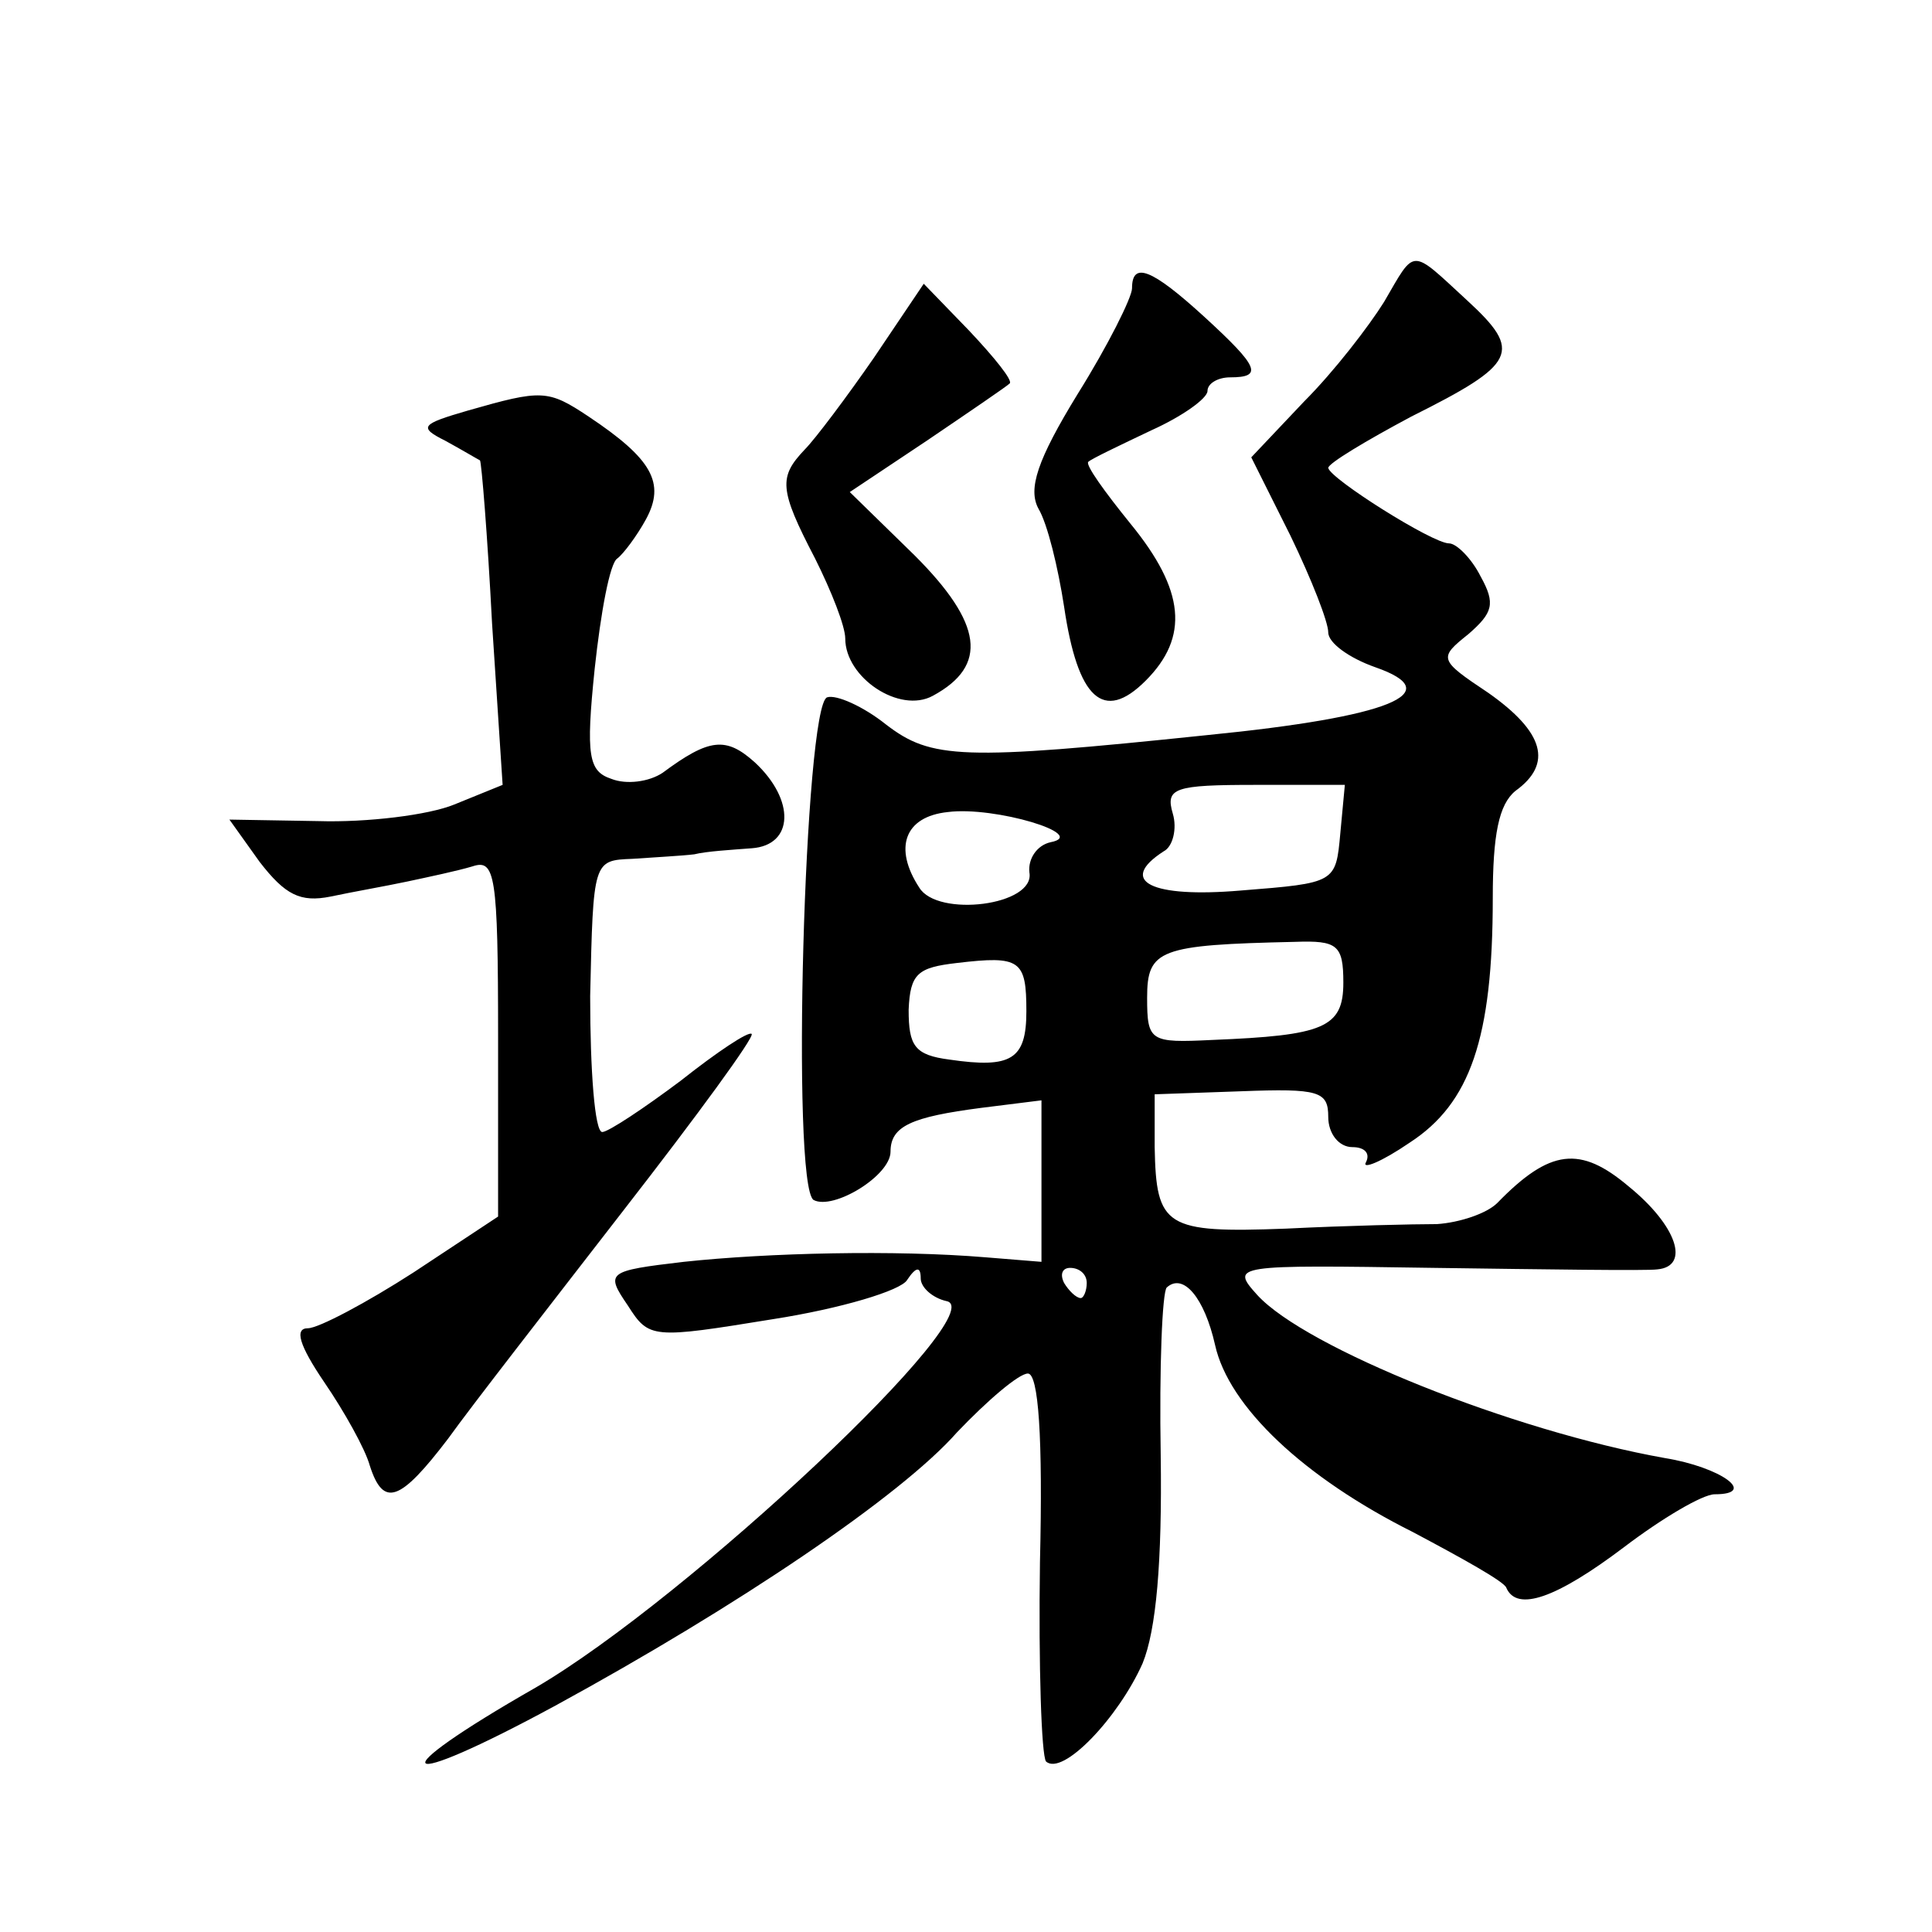 <?xml version="1.0" standalone="no"?>
<!DOCTYPE svg PUBLIC "-//W3C//DTD SVG 20010904//EN"
 "http://www.w3.org/TR/2001/REC-SVG-20010904/DTD/svg10.dtd">
<svg version="1.0" xmlns="http://www.w3.org/2000/svg"
 width="128pt" height="128pt" viewBox="0 0 128 128"
 preserveAspectRatio="xMidYMid meet">
<g transform="translate(0,128) scale(0.1,-0.1)"
fill="#0" stroke="none">
<path d="M917 1080 c-10 -16 -33 -46 -53 -66 l-35 -37 26 -52 c14 -29 25 -57 25
-64 0 -7 14 -17 31 -23 49 -17 10 -33 -111 -45 -163 -17 -183 -16 -213 7 -15 12
-33 20 -39 18 -15 -5 -24 -323 -9 -333 13 -7 51 16 51 32 0 17 14 23 60 29 l40
5 0 -53 0 -54 -37 3 c-60 5 -144 3 -200 -3 -51 -6 -52 -7 -37 -29 14 -22 16 -22
96 -9 45 7 85 19 89 26 6 9 9 9 9 1 0 -6 8 -13 17 -15 32 -6 -171 -197 -272 -256
-105 -60 -94 -70 13 -12 121 66 229 139 266 181 20 21 41 39 47 39 7 0 10 -42 8
-125 -1 -69 1 -128 4 -132 11 -10 48 29 64 65 9 22 13 67 12 138 -1 58 1 108 4
111 11 10 25 -7 32 -38 9 -41 59 -88 131 -124 32 -17 61 -33 62 -37 7 -16 33 -7
78 27 25 19 52 35 60 35 29 0 4 18 -33 24 -101 18 -238 73 -270 108 -18 20 -16
20 117 18 74 -1 141 -2 148 -1 22 2 13 29 -19 55 -32 27 -52 25 -87 -11 -7 -7 -25
-13 -40 -14 -15 0 -60 -1 -100 -3 -80 -3 -86 1 -87 54 l0 35 57 2 c52 2 58 0 58
-17 0 -11 7 -20 16 -20 8 0 12 -4 9 -10 -3 -5 10 0 29 13 40 26 55 69 55 162 0
42 4 62 15 71 25 18 19 39 -18 65 -33 22 -33 23 -13 39 16 14 18 20 8 38 -6 12
-16 22 -21 22 -11 0 -79 43 -80 50 0 3 25 18 55 34 70 35 74 43 37 77 -38 35 -34
35 -55 -1z m-29 -352 c-3 -33 -3 -33 -66 -38 -59 -5 -82 6 -51 26 6 3 9 15 6 25
-5 17 1 19 55 19 l59 0 -3 -32z m-192 -6 c-9 -2 -15 -11 -14 -20 4 -22 -61 -30
-73 -10 -17 26 -10 47 19 50 31 4 94 -15 68 -20z m194 -93 c0 -30 -13 -35 -87 -38
-41 -2 -43 -1 -43 28 0 32 8 35 98 37 28 1 32 -2 32 -27z m-210 -19 c0 -32 -10
-38 -51 -32 -23 3 -27 9 -27 33 1 24 6 28 32 31 42 5 46 2 46 -32z m40 -180 c0
-5 -2 -10 -4 -10 -3 0 -8 5 -11 10 -3 6 -1 10 4 10 6 0 11 -4 11 -10z M750 1089
c0 -6 -16 -38 -36 -70 -27 -44 -33 -63 -26 -76 6 -10 13 -39 17 -65 9 -61 26 -77
54 -49 29 29 26 60 -10 104 -17 21 -30 39 -28 41 2 2 21 11 42 21 20 9 37 21 37
26 0 5 7 9 15 9 22 0 19 7 -17 40 -35 32 -48 37 -48 19z M579 1043 c-18 -26 -39
-54 -46 -61 -17 -18 -17 -26 7 -72 11 -22 20 -45 20 -53 0 -26 36 -50 58 -38 37
20 33 48 -12 93 l-43 42 51 34 c28 19 53 36 55 38 2 2 -10 17 -27 35 l-30 31 -33
-49z M310 1008 c-31 -9 -33 -11 -15 -20 11 -6 21 -12 23 -13 1 -1 5 -50 8 -108
l7 -107 -32 -13 c-17 -7 -58 -12 -90 -11 l-59 1 20 -28 c17 -22 27 -27 47 -23 14
3 37 7 51 10 14 3 33 7 43 10 15 5 17 -5 17 -113 l0 -119 -56 -37 c-31 -20 -63
-37 -70 -37 -9 0 -6 -11 11 -36 13 -19 27 -44 30 -55 9 -28 20 -24 52 18 15 21
68 89 116 151 49 63 87 115 85 117 -2 2 -23 -12 -47 -31 -24 -18 -48 -34 -52 -34
-5 0 -8 41 -8 90 2 90 2 90 28 91 14 1 33 2 41 3 8 2 25 3 38 4 28 2 29 32 2 57
-19 17 -30 16 -61 -7 -9 -6 -24 -8 -34 -4 -15 5 -17 15 -11 73 4 37 10 70 15 73
4 3 13 15 19 26 13 24 4 40 -38 68 -27 18 -31 18 -80 4z"/>
</g>
</svg>
